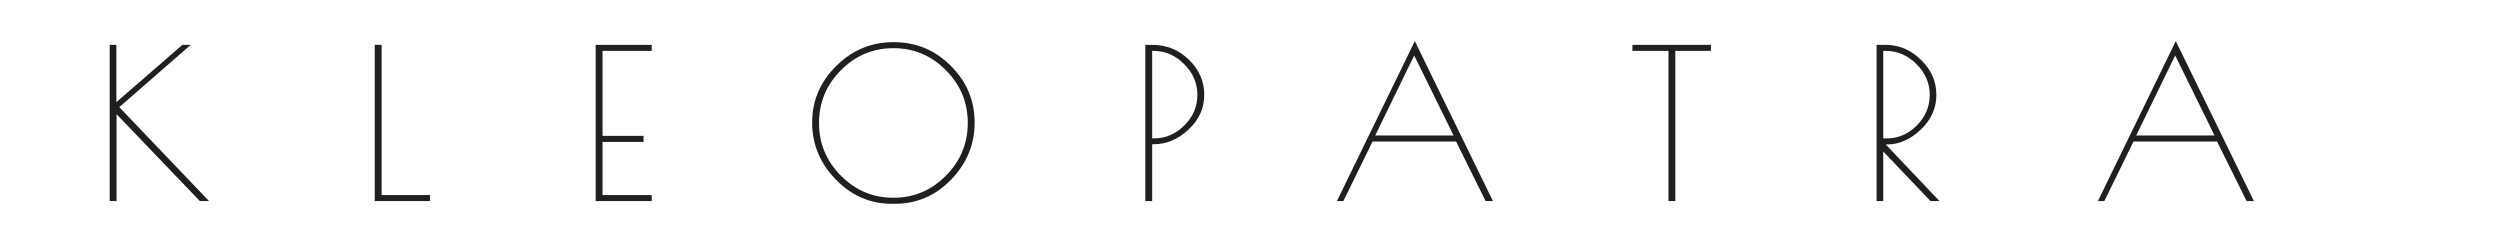 <svg width="1728" height="169" viewBox="0 0 1728 169" version="1.1" xmlns="http://www.w3.org/2000/svg" xmlns:xlink="http://www.w3.org/1999/xlink">
<title>kl</title>
<desc>Created using Figma</desc>
<g id="Canvas" transform="translate(1684 855)">
<g id="kl">
<g id="Ellipse 2.1">
<mask id="mask0_outline_ins">
<use xlink:href="#path0_fill" fill="white" transform="translate(-1084 -787)"/>
</mask>
<g mask="url(#mask0_outline_ins)">
<use xlink:href="#path1_stroke_2x" transform="translate(-1084 -787)" fill="#1F1F1F"/>
</g>
</g>
<g id="kleopatra">
<use xlink:href="#path2_fill" transform="translate(-1619 -855)" fill="#1F1F1F"/>
</g>
</g>
</g>
<defs>
<path id="path0_fill" d="M 35 17.5C 35 27.165 27.165 35 17.5 35C 7.835 35 0 27.165 0 17.5C 0 7.835 7.835 0 17.5 0C 27.165 0 35 7.835 35 17.5Z"/>
<path id="path1_stroke_2x" d="M 32 17.5C 32 25.508 25.508 32 17.5 32L 17.5 38C 28.822 38 38 28.822 38 17.5L 32 17.5ZM 17.5 32C 9.492 32 3 25.508 3 17.5L -3 17.5C -3 28.822 6.178 38 17.5 38L 17.5 32ZM 3 17.5C 3 9.492 9.492 3 17.5 3L 17.5 -3C 6.178 -3 -3 6.178 -3 17.5L 3 17.5ZM 17.5 3C 25.508 3 32 9.492 32 17.5L 38 17.5C 38 6.178 28.822 -3 17.5 -3L 17.5 3Z"/>
<path id="path2_fill" d="M 10.825 31L 15.433 31L 15.433 70.6L 61.081 31L 66.841 31L 17.449 74.056L 79.513 139L 73.177 139L 15.577 78.952L 15.577 139L 10.825 139L 10.825 31ZM 198.783 31L 198.783 134.824L 232.191 134.824L 232.191 139L 194.031 139L 194.031 31L 198.783 31ZM 346.722 31L 385.458 31L 385.458 35.176L 351.474 35.176L 351.474 93.928L 379.842 93.928L 379.842 98.104L 351.474 98.104L 351.474 134.824L 385.458 134.824L 385.458 139L 346.722 139L 346.722 31ZM 551.366 140.872C 536.486 140.872 523.574 135.256 512.63 124.024C 501.782 112.792 496.358 99.688 496.358 84.712C 496.358 69.64 501.878 56.632 512.918 45.688C 523.958 34.648 537.206 29.128 552.662 29.128C 568.118 29.128 581.318 34.6 592.262 45.544C 603.206 56.488 608.678 69.544 608.678 84.712C 608.678 99.784 603.254 112.936 592.406 124.168C 581.558 135.304 568.598 140.872 553.526 140.872L 551.366 140.872ZM 603.926 85C 603.926 70.792 598.886 58.648 588.806 48.568C 578.822 38.392 566.726 33.304 552.518 33.304C 538.406 33.304 526.31 38.392 516.23 48.568C 506.15 58.648 501.11 70.792 501.11 85C 501.11 99.112 506.15 111.256 516.23 121.432C 526.31 131.608 538.406 136.696 552.518 136.696C 566.63 136.696 578.726 131.608 588.806 121.432C 598.886 111.256 603.926 99.112 603.926 85ZM 726.631 31L 731.383 31C 741.367 31 749.863 34.456 756.871 41.368C 763.879 48.184 767.383 56.248 767.383 65.56C 767.383 74.872 763.735 82.888 756.439 89.608C 749.239 96.328 741.271 99.688 732.535 99.688L 731.383 99.688L 731.383 139L 726.631 139L 726.631 31ZM 731.383 95.656L 732.535 95.656C 740.599 95.656 747.607 92.68 753.559 86.728C 759.607 80.776 762.631 73.72 762.631 65.56C 762.631 57.4 759.559 50.296 753.415 44.248C 747.367 38.2 740.407 35.176 732.535 35.176L 731.383 35.176L 731.383 95.656ZM 912.92 28.408L 966.92 139L 961.88 139L 941.432 97.816L 883.688 97.816L 863.528 139L 859.064 139L 912.92 28.408ZM 912.488 38.344L 885.56 93.64L 939.704 93.64L 912.488 38.344ZM 1117.62 31L 1117.62 35.176L 1092.99 35.176L 1092.99 139L 1088.24 139L 1088.24 35.176L 1063.33 35.176L 1063.33 31L 1117.62 31ZM 1232.1 31L 1238.29 31C 1247.6 31 1255.76 34.456 1262.77 41.368C 1269.87 48.184 1273.42 56.248 1273.42 65.56C 1273.42 74.776 1269.82 82.792 1262.62 89.608C 1255.42 96.424 1247.7 99.832 1239.44 99.832L 1238.43 99.832L 1275.58 139L 1269.39 139L 1236.7 104.728L 1236.7 139L 1232.1 139L 1232.1 31ZM 1236.7 95.656L 1239.3 95.656C 1247.07 95.656 1253.94 92.68 1259.89 86.728C 1265.84 80.776 1268.82 73.72 1268.82 65.56C 1268.82 57.4 1265.74 50.296 1259.6 44.248C 1253.46 38.2 1246.45 35.176 1238.58 35.176L 1236.7 35.176L 1236.7 95.656ZM 1438.91 28.408L 1492.91 139L 1487.87 139L 1467.43 97.816L 1409.68 97.816L 1389.52 139L 1385.06 139L 1438.91 28.408ZM 1438.48 38.344L 1411.55 93.64L 1465.7 93.64L 1438.48 38.344Z"/>
</defs>
</svg>
